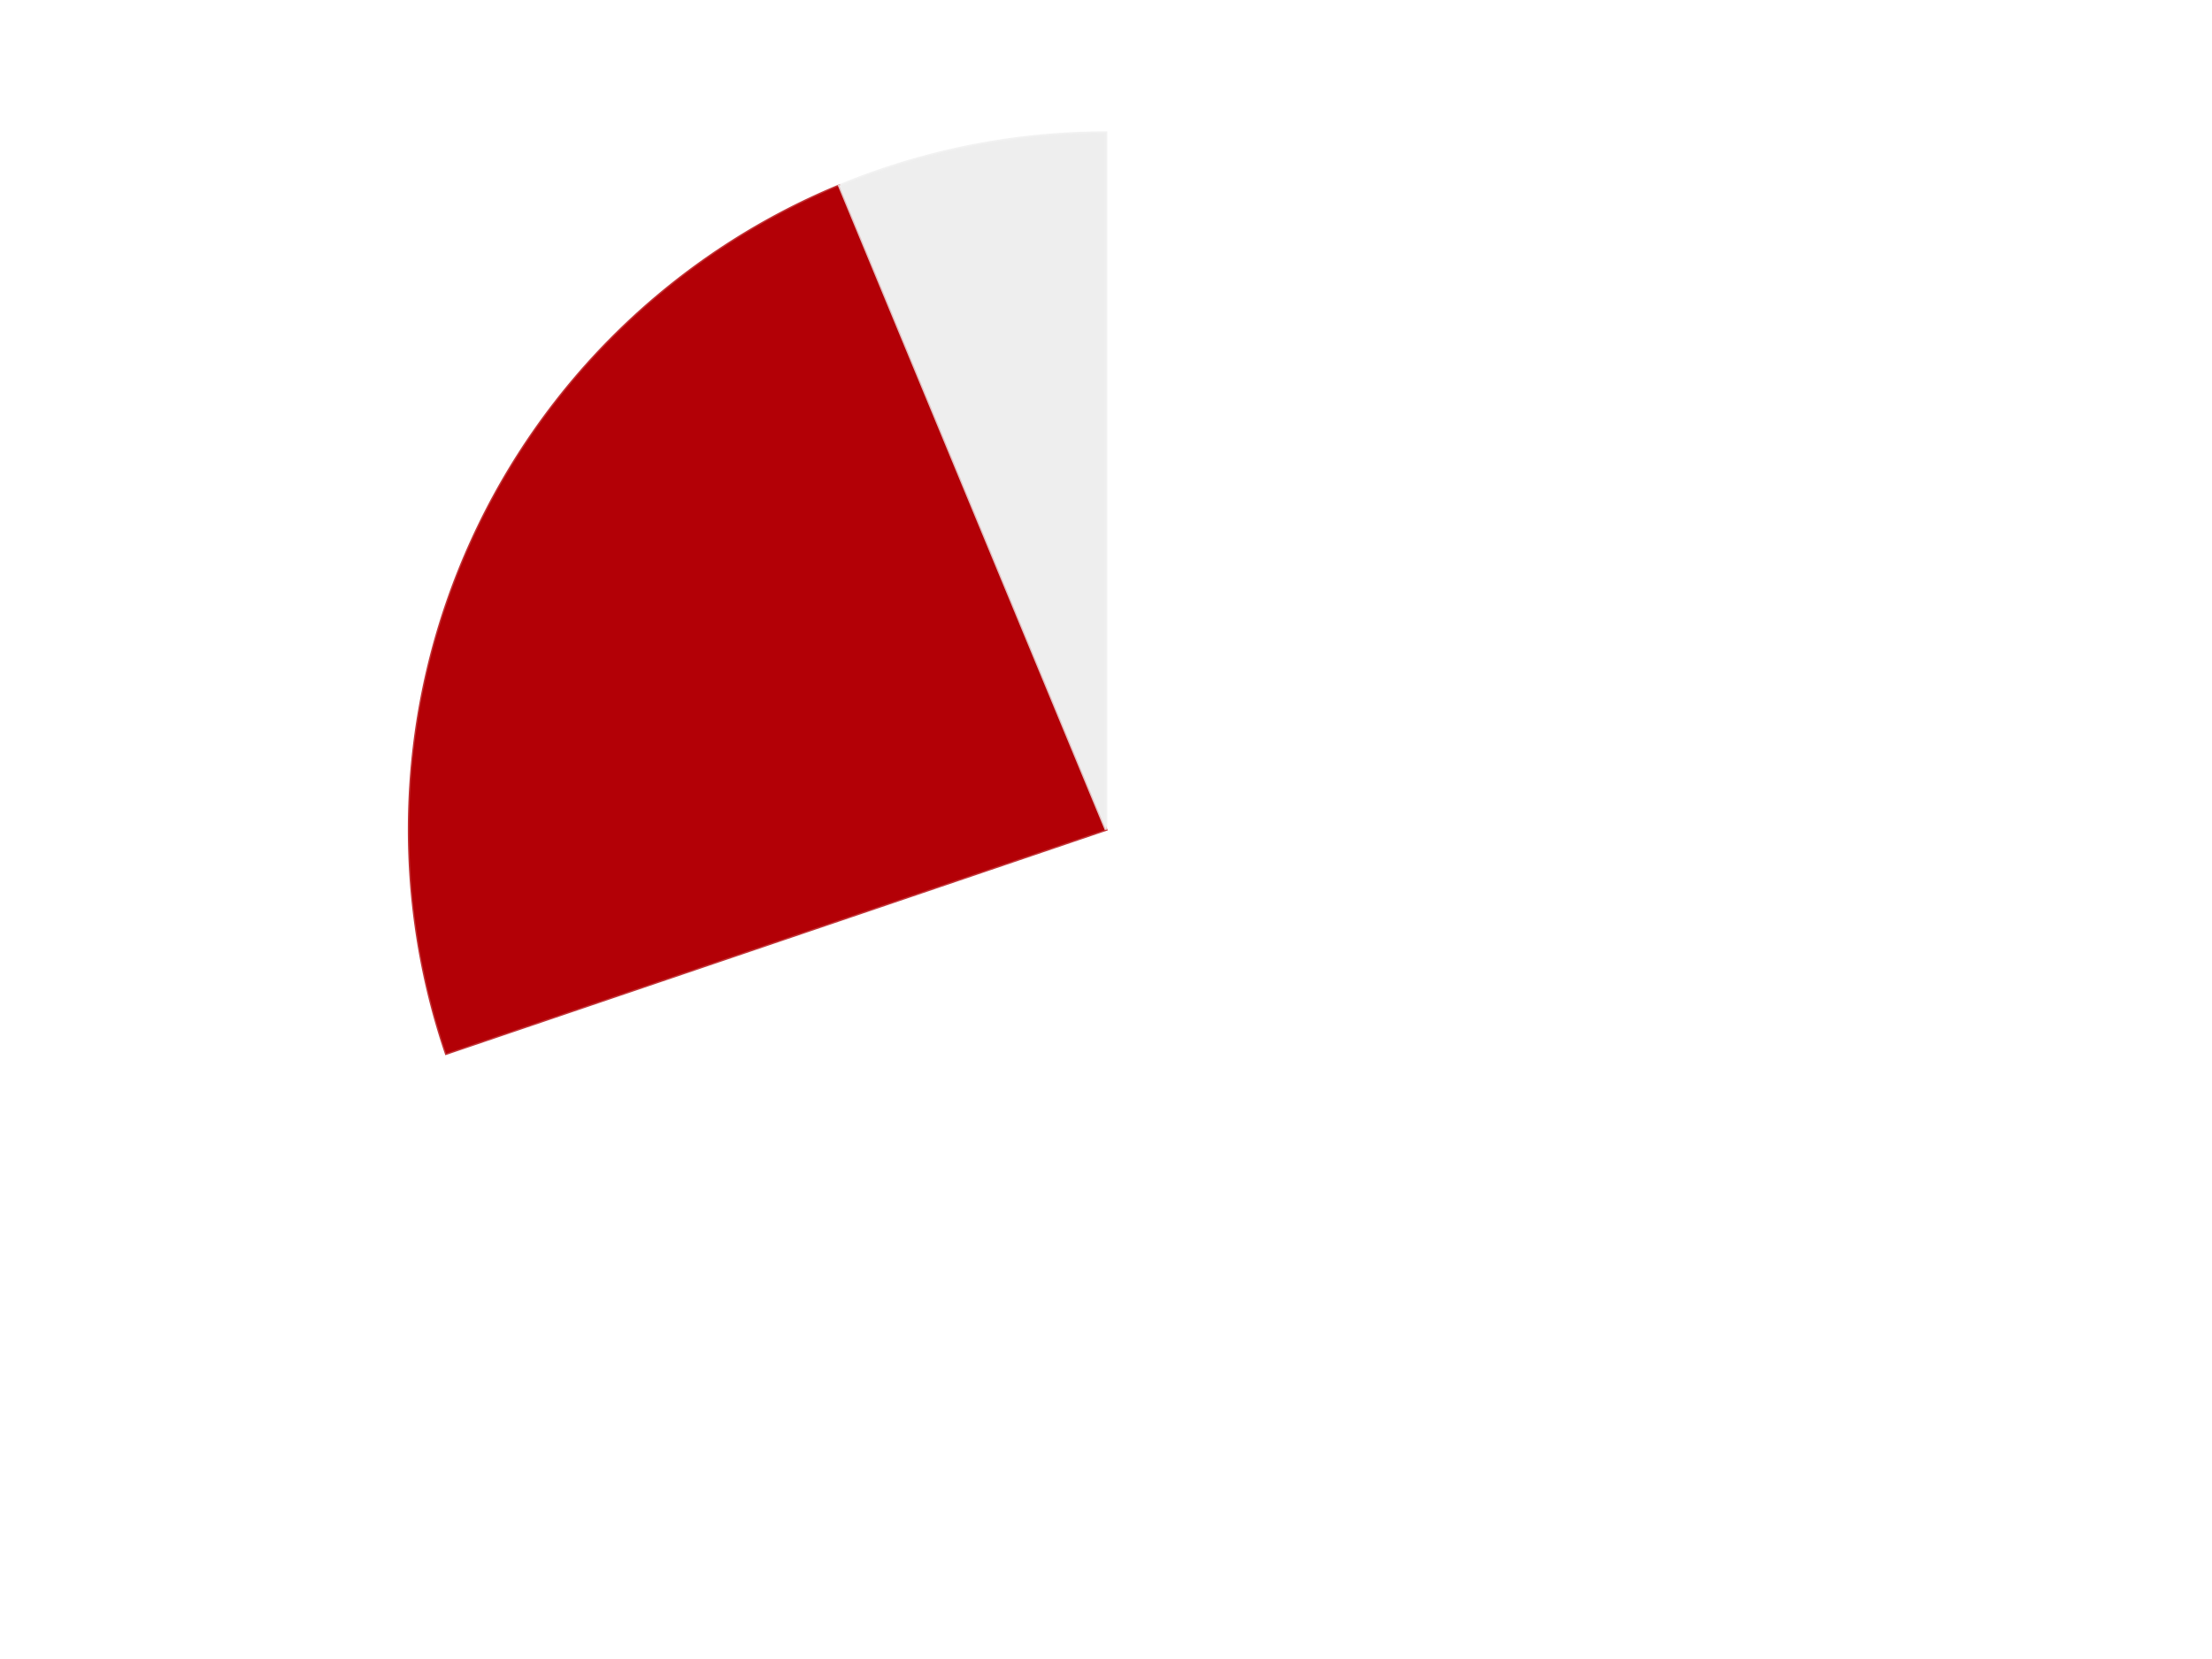 <?xml version='1.0' encoding='utf-8'?>
<svg xmlns="http://www.w3.org/2000/svg" xmlns:xlink="http://www.w3.org/1999/xlink" id="chart-fb38c3bb-79ef-4760-b389-a46ae5a6ef70" class="pygal-chart" viewBox="0 0 800 600"><!--Generated with pygal 3.0.4 (lxml) ©Kozea 2012-2016 on 2024-07-06--><!--http://pygal.org--><!--http://github.com/Kozea/pygal--><defs><style type="text/css">#chart-fb38c3bb-79ef-4760-b389-a46ae5a6ef70{-webkit-user-select:none;-webkit-font-smoothing:antialiased;font-family:Consolas,"Liberation Mono",Menlo,Courier,monospace}#chart-fb38c3bb-79ef-4760-b389-a46ae5a6ef70 .title{font-family:Consolas,"Liberation Mono",Menlo,Courier,monospace;font-size:16px}#chart-fb38c3bb-79ef-4760-b389-a46ae5a6ef70 .legends .legend text{font-family:Consolas,"Liberation Mono",Menlo,Courier,monospace;font-size:14px}#chart-fb38c3bb-79ef-4760-b389-a46ae5a6ef70 .axis text{font-family:Consolas,"Liberation Mono",Menlo,Courier,monospace;font-size:10px}#chart-fb38c3bb-79ef-4760-b389-a46ae5a6ef70 .axis text.major{font-family:Consolas,"Liberation Mono",Menlo,Courier,monospace;font-size:10px}#chart-fb38c3bb-79ef-4760-b389-a46ae5a6ef70 .text-overlay text.value{font-family:Consolas,"Liberation Mono",Menlo,Courier,monospace;font-size:16px}#chart-fb38c3bb-79ef-4760-b389-a46ae5a6ef70 .text-overlay text.label{font-family:Consolas,"Liberation Mono",Menlo,Courier,monospace;font-size:10px}#chart-fb38c3bb-79ef-4760-b389-a46ae5a6ef70 .tooltip{font-family:Consolas,"Liberation Mono",Menlo,Courier,monospace;font-size:14px}#chart-fb38c3bb-79ef-4760-b389-a46ae5a6ef70 text.no_data{font-family:Consolas,"Liberation Mono",Menlo,Courier,monospace;font-size:64px}
#chart-fb38c3bb-79ef-4760-b389-a46ae5a6ef70{background-color:transparent}#chart-fb38c3bb-79ef-4760-b389-a46ae5a6ef70 path,#chart-fb38c3bb-79ef-4760-b389-a46ae5a6ef70 line,#chart-fb38c3bb-79ef-4760-b389-a46ae5a6ef70 rect,#chart-fb38c3bb-79ef-4760-b389-a46ae5a6ef70 circle{-webkit-transition:150ms;-moz-transition:150ms;transition:150ms}#chart-fb38c3bb-79ef-4760-b389-a46ae5a6ef70 .graph &gt; .background{fill:transparent}#chart-fb38c3bb-79ef-4760-b389-a46ae5a6ef70 .plot &gt; .background{fill:transparent}#chart-fb38c3bb-79ef-4760-b389-a46ae5a6ef70 .graph{fill:rgba(0,0,0,.87)}#chart-fb38c3bb-79ef-4760-b389-a46ae5a6ef70 text.no_data{fill:rgba(0,0,0,1)}#chart-fb38c3bb-79ef-4760-b389-a46ae5a6ef70 .title{fill:rgba(0,0,0,1)}#chart-fb38c3bb-79ef-4760-b389-a46ae5a6ef70 .legends .legend text{fill:rgba(0,0,0,.87)}#chart-fb38c3bb-79ef-4760-b389-a46ae5a6ef70 .legends .legend:hover text{fill:rgba(0,0,0,1)}#chart-fb38c3bb-79ef-4760-b389-a46ae5a6ef70 .axis .line{stroke:rgba(0,0,0,1)}#chart-fb38c3bb-79ef-4760-b389-a46ae5a6ef70 .axis .guide.line{stroke:rgba(0,0,0,.54)}#chart-fb38c3bb-79ef-4760-b389-a46ae5a6ef70 .axis .major.line{stroke:rgba(0,0,0,.87)}#chart-fb38c3bb-79ef-4760-b389-a46ae5a6ef70 .axis text.major{fill:rgba(0,0,0,1)}#chart-fb38c3bb-79ef-4760-b389-a46ae5a6ef70 .axis.y .guides:hover .guide.line,#chart-fb38c3bb-79ef-4760-b389-a46ae5a6ef70 .line-graph .axis.x .guides:hover .guide.line,#chart-fb38c3bb-79ef-4760-b389-a46ae5a6ef70 .stackedline-graph .axis.x .guides:hover .guide.line,#chart-fb38c3bb-79ef-4760-b389-a46ae5a6ef70 .xy-graph .axis.x .guides:hover .guide.line{stroke:rgba(0,0,0,1)}#chart-fb38c3bb-79ef-4760-b389-a46ae5a6ef70 .axis .guides:hover text{fill:rgba(0,0,0,1)}#chart-fb38c3bb-79ef-4760-b389-a46ae5a6ef70 .reactive{fill-opacity:1.0;stroke-opacity:.8;stroke-width:1}#chart-fb38c3bb-79ef-4760-b389-a46ae5a6ef70 .ci{stroke:rgba(0,0,0,.87)}#chart-fb38c3bb-79ef-4760-b389-a46ae5a6ef70 .reactive.active,#chart-fb38c3bb-79ef-4760-b389-a46ae5a6ef70 .active .reactive{fill-opacity:0.6;stroke-opacity:.9;stroke-width:4}#chart-fb38c3bb-79ef-4760-b389-a46ae5a6ef70 .ci .reactive.active{stroke-width:1.5}#chart-fb38c3bb-79ef-4760-b389-a46ae5a6ef70 .series text{fill:rgba(0,0,0,1)}#chart-fb38c3bb-79ef-4760-b389-a46ae5a6ef70 .tooltip rect{fill:transparent;stroke:rgba(0,0,0,1);-webkit-transition:opacity 150ms;-moz-transition:opacity 150ms;transition:opacity 150ms}#chart-fb38c3bb-79ef-4760-b389-a46ae5a6ef70 .tooltip .label{fill:rgba(0,0,0,.87)}#chart-fb38c3bb-79ef-4760-b389-a46ae5a6ef70 .tooltip .label{fill:rgba(0,0,0,.87)}#chart-fb38c3bb-79ef-4760-b389-a46ae5a6ef70 .tooltip .legend{font-size:.8em;fill:rgba(0,0,0,.54)}#chart-fb38c3bb-79ef-4760-b389-a46ae5a6ef70 .tooltip .x_label{font-size:.6em;fill:rgba(0,0,0,1)}#chart-fb38c3bb-79ef-4760-b389-a46ae5a6ef70 .tooltip .xlink{font-size:.5em;text-decoration:underline}#chart-fb38c3bb-79ef-4760-b389-a46ae5a6ef70 .tooltip .value{font-size:1.5em}#chart-fb38c3bb-79ef-4760-b389-a46ae5a6ef70 .bound{font-size:.5em}#chart-fb38c3bb-79ef-4760-b389-a46ae5a6ef70 .max-value{font-size:.75em;fill:rgba(0,0,0,.54)}#chart-fb38c3bb-79ef-4760-b389-a46ae5a6ef70 .map-element{fill:transparent;stroke:rgba(0,0,0,.54) !important}#chart-fb38c3bb-79ef-4760-b389-a46ae5a6ef70 .map-element .reactive{fill-opacity:inherit;stroke-opacity:inherit}#chart-fb38c3bb-79ef-4760-b389-a46ae5a6ef70 .color-0,#chart-fb38c3bb-79ef-4760-b389-a46ae5a6ef70 .color-0 a:visited{stroke:#F44336;fill:#F44336}#chart-fb38c3bb-79ef-4760-b389-a46ae5a6ef70 .color-1,#chart-fb38c3bb-79ef-4760-b389-a46ae5a6ef70 .color-1 a:visited{stroke:#3F51B5;fill:#3F51B5}#chart-fb38c3bb-79ef-4760-b389-a46ae5a6ef70 .color-2,#chart-fb38c3bb-79ef-4760-b389-a46ae5a6ef70 .color-2 a:visited{stroke:#009688;fill:#009688}#chart-fb38c3bb-79ef-4760-b389-a46ae5a6ef70 .text-overlay .color-0 text{fill:black}#chart-fb38c3bb-79ef-4760-b389-a46ae5a6ef70 .text-overlay .color-1 text{fill:black}#chart-fb38c3bb-79ef-4760-b389-a46ae5a6ef70 .text-overlay .color-2 text{fill:black}
#chart-fb38c3bb-79ef-4760-b389-a46ae5a6ef70 text.no_data{text-anchor:middle}#chart-fb38c3bb-79ef-4760-b389-a46ae5a6ef70 .guide.line{fill:none}#chart-fb38c3bb-79ef-4760-b389-a46ae5a6ef70 .centered{text-anchor:middle}#chart-fb38c3bb-79ef-4760-b389-a46ae5a6ef70 .title{text-anchor:middle}#chart-fb38c3bb-79ef-4760-b389-a46ae5a6ef70 .legends .legend text{fill-opacity:1}#chart-fb38c3bb-79ef-4760-b389-a46ae5a6ef70 .axis.x text{text-anchor:middle}#chart-fb38c3bb-79ef-4760-b389-a46ae5a6ef70 .axis.x:not(.web) text[transform]{text-anchor:start}#chart-fb38c3bb-79ef-4760-b389-a46ae5a6ef70 .axis.x:not(.web) text[transform].backwards{text-anchor:end}#chart-fb38c3bb-79ef-4760-b389-a46ae5a6ef70 .axis.y text{text-anchor:end}#chart-fb38c3bb-79ef-4760-b389-a46ae5a6ef70 .axis.y text[transform].backwards{text-anchor:start}#chart-fb38c3bb-79ef-4760-b389-a46ae5a6ef70 .axis.y2 text{text-anchor:start}#chart-fb38c3bb-79ef-4760-b389-a46ae5a6ef70 .axis.y2 text[transform].backwards{text-anchor:end}#chart-fb38c3bb-79ef-4760-b389-a46ae5a6ef70 .axis .guide.line{stroke-dasharray:4,4;stroke:black}#chart-fb38c3bb-79ef-4760-b389-a46ae5a6ef70 .axis .major.guide.line{stroke-dasharray:6,6;stroke:black}#chart-fb38c3bb-79ef-4760-b389-a46ae5a6ef70 .horizontal .axis.y .guide.line,#chart-fb38c3bb-79ef-4760-b389-a46ae5a6ef70 .horizontal .axis.y2 .guide.line,#chart-fb38c3bb-79ef-4760-b389-a46ae5a6ef70 .vertical .axis.x .guide.line{opacity:0}#chart-fb38c3bb-79ef-4760-b389-a46ae5a6ef70 .horizontal .axis.always_show .guide.line,#chart-fb38c3bb-79ef-4760-b389-a46ae5a6ef70 .vertical .axis.always_show .guide.line{opacity:1 !important}#chart-fb38c3bb-79ef-4760-b389-a46ae5a6ef70 .axis.y .guides:hover .guide.line,#chart-fb38c3bb-79ef-4760-b389-a46ae5a6ef70 .axis.y2 .guides:hover .guide.line,#chart-fb38c3bb-79ef-4760-b389-a46ae5a6ef70 .axis.x .guides:hover .guide.line{opacity:1}#chart-fb38c3bb-79ef-4760-b389-a46ae5a6ef70 .axis .guides:hover text{opacity:1}#chart-fb38c3bb-79ef-4760-b389-a46ae5a6ef70 .nofill{fill:none}#chart-fb38c3bb-79ef-4760-b389-a46ae5a6ef70 .subtle-fill{fill-opacity:.2}#chart-fb38c3bb-79ef-4760-b389-a46ae5a6ef70 .dot{stroke-width:1px;fill-opacity:1;stroke-opacity:1}#chart-fb38c3bb-79ef-4760-b389-a46ae5a6ef70 .dot.active{stroke-width:5px}#chart-fb38c3bb-79ef-4760-b389-a46ae5a6ef70 .dot.negative{fill:transparent}#chart-fb38c3bb-79ef-4760-b389-a46ae5a6ef70 text,#chart-fb38c3bb-79ef-4760-b389-a46ae5a6ef70 tspan{stroke:none !important}#chart-fb38c3bb-79ef-4760-b389-a46ae5a6ef70 .series text.active{opacity:1}#chart-fb38c3bb-79ef-4760-b389-a46ae5a6ef70 .tooltip rect{fill-opacity:.95;stroke-width:.5}#chart-fb38c3bb-79ef-4760-b389-a46ae5a6ef70 .tooltip text{fill-opacity:1}#chart-fb38c3bb-79ef-4760-b389-a46ae5a6ef70 .showable{visibility:hidden}#chart-fb38c3bb-79ef-4760-b389-a46ae5a6ef70 .showable.shown{visibility:visible}#chart-fb38c3bb-79ef-4760-b389-a46ae5a6ef70 .gauge-background{fill:rgba(229,229,229,1);stroke:none}#chart-fb38c3bb-79ef-4760-b389-a46ae5a6ef70 .bg-lines{stroke:transparent;stroke-width:2px}</style><script type="text/javascript">window.pygal = window.pygal || {};window.pygal.config = window.pygal.config || {};window.pygal.config['fb38c3bb-79ef-4760-b389-a46ae5a6ef70'] = {"allow_interruptions": false, "box_mode": "extremes", "classes": ["pygal-chart"], "css": ["file://style.css", "file://graph.css"], "defs": [], "disable_xml_declaration": false, "dots_size": 2.5, "dynamic_print_values": false, "explicit_size": false, "fill": false, "force_uri_protocol": "https", "formatter": null, "half_pie": false, "height": 600, "include_x_axis": false, "inner_radius": 0, "interpolate": null, "interpolation_parameters": {}, "interpolation_precision": 250, "inverse_y_axis": false, "js": ["//kozea.github.io/pygal.js/2.0.x/pygal-tooltips.min.js"], "legend_at_bottom": false, "legend_at_bottom_columns": null, "legend_box_size": 12, "logarithmic": false, "margin": 20, "margin_bottom": null, "margin_left": null, "margin_right": null, "margin_top": null, "max_scale": 16, "min_scale": 4, "missing_value_fill_truncation": "x", "no_data_text": "No data", "no_prefix": false, "order_min": null, "pretty_print": false, "print_labels": false, "print_values": false, "print_values_position": "center", "print_zeroes": true, "range": null, "rounded_bars": null, "secondary_range": null, "show_dots": true, "show_legend": false, "show_minor_x_labels": true, "show_minor_y_labels": true, "show_only_major_dots": false, "show_x_guides": false, "show_x_labels": true, "show_y_guides": true, "show_y_labels": true, "spacing": 10, "stack_from_top": false, "strict": false, "stroke": true, "stroke_style": null, "style": {"background": "transparent", "ci_colors": [], "colors": ["#F44336", "#3F51B5", "#009688", "#FFC107", "#FF5722", "#9C27B0", "#03A9F4", "#8BC34A", "#FF9800", "#E91E63", "#2196F3", "#4CAF50", "#FFEB3B", "#673AB7", "#00BCD4", "#CDDC39", "#9E9E9E", "#607D8B"], "dot_opacity": "1", "font_family": "Consolas, \"Liberation Mono\", Menlo, Courier, monospace", "foreground": "rgba(0, 0, 0, .87)", "foreground_strong": "rgba(0, 0, 0, 1)", "foreground_subtle": "rgba(0, 0, 0, .54)", "guide_stroke_color": "black", "guide_stroke_dasharray": "4,4", "label_font_family": "Consolas, \"Liberation Mono\", Menlo, Courier, monospace", "label_font_size": 10, "legend_font_family": "Consolas, \"Liberation Mono\", Menlo, Courier, monospace", "legend_font_size": 14, "major_guide_stroke_color": "black", "major_guide_stroke_dasharray": "6,6", "major_label_font_family": "Consolas, \"Liberation Mono\", Menlo, Courier, monospace", "major_label_font_size": 10, "no_data_font_family": "Consolas, \"Liberation Mono\", Menlo, Courier, monospace", "no_data_font_size": 64, "opacity": "1.0", "opacity_hover": "0.6", "plot_background": "transparent", "stroke_opacity": ".8", "stroke_opacity_hover": ".9", "stroke_width": "1", "stroke_width_hover": "4", "title_font_family": "Consolas, \"Liberation Mono\", Menlo, Courier, monospace", "title_font_size": 16, "tooltip_font_family": "Consolas, \"Liberation Mono\", Menlo, Courier, monospace", "tooltip_font_size": 14, "transition": "150ms", "value_background": "rgba(229, 229, 229, 1)", "value_colors": [], "value_font_family": "Consolas, \"Liberation Mono\", Menlo, Courier, monospace", "value_font_size": 16, "value_label_font_family": "Consolas, \"Liberation Mono\", Menlo, Courier, monospace", "value_label_font_size": 10}, "title": null, "tooltip_border_radius": 0, "tooltip_fancy_mode": true, "truncate_label": null, "truncate_legend": null, "width": 800, "x_label_rotation": 0, "x_labels": null, "x_labels_major": null, "x_labels_major_count": null, "x_labels_major_every": null, "x_title": null, "xrange": null, "y_label_rotation": 0, "y_labels": null, "y_labels_major": null, "y_labels_major_count": null, "y_labels_major_every": null, "y_title": null, "zero": 0, "legends": ["White", "Red", "Trans-Clear"]}</script><script type="text/javascript" xlink:href="https://kozea.github.io/pygal.js/2.0.x/pygal-tooltips.min.js"/></defs><title>Pygal</title><g class="graph pie-graph vertical"><rect x="0" y="0" width="800" height="600" class="background"/><g transform="translate(20, 20)" class="plot"><rect x="0" y="0" width="760" height="560" class="background"/><g class="series serie-0 color-0"><g class="slices"><g class="slice" style="fill: #FFFFFF; stroke: #FFFFFF"><path d="M380 28 A252 252 0 1 1 141.374 361.003 L380 280 A0 0 0 1 0 380 280 z" class="slice reactive tooltip-trigger"/><desc class="value">67</desc><desc class="x centered">482.4186822585435</desc><desc class="y centered">353.39218980534304</desc></g></g></g><g class="series serie-1 color-1"><g class="slices"><g class="slice" style="fill: #B30006; stroke: #B30006"><path d="M141.374 361.003 A252 252 0 0 1 283.564 47.182 L380 280 A0 0 0 0 0 380 280 z" class="slice reactive tooltip-trigger"/><desc class="value">23</desc><desc class="x centered">265.23115805993183</desc><desc class="y centered">227.9989142446463</desc></g></g></g><g class="series serie-2 color-2"><g class="slices"><g class="slice" style="fill: #EEEEEE; stroke: #EEEEEE"><path d="M283.564 47.182 A252 252 0 0 1 380 28 L380 280 A0 0 0 0 0 380 280 z" class="slice reactive tooltip-trigger"/><desc class="value">6</desc><desc class="x centered">355.4186194259678</desc><desc class="y centered">156.42105466919298</desc></g></g></g></g><g class="titles"/><g transform="translate(20, 20)" class="plot overlay"><g class="series serie-0 color-0"/><g class="series serie-1 color-1"/><g class="series serie-2 color-2"/></g><g transform="translate(20, 20)" class="plot text-overlay"><g class="series serie-0 color-0"/><g class="series serie-1 color-1"/><g class="series serie-2 color-2"/></g><g transform="translate(20, 20)" class="plot tooltip-overlay"><g transform="translate(0 0)" style="opacity: 0" class="tooltip"><rect rx="0" ry="0" width="0" height="0" class="tooltip-box"/><g class="text"/></g></g></g></svg>